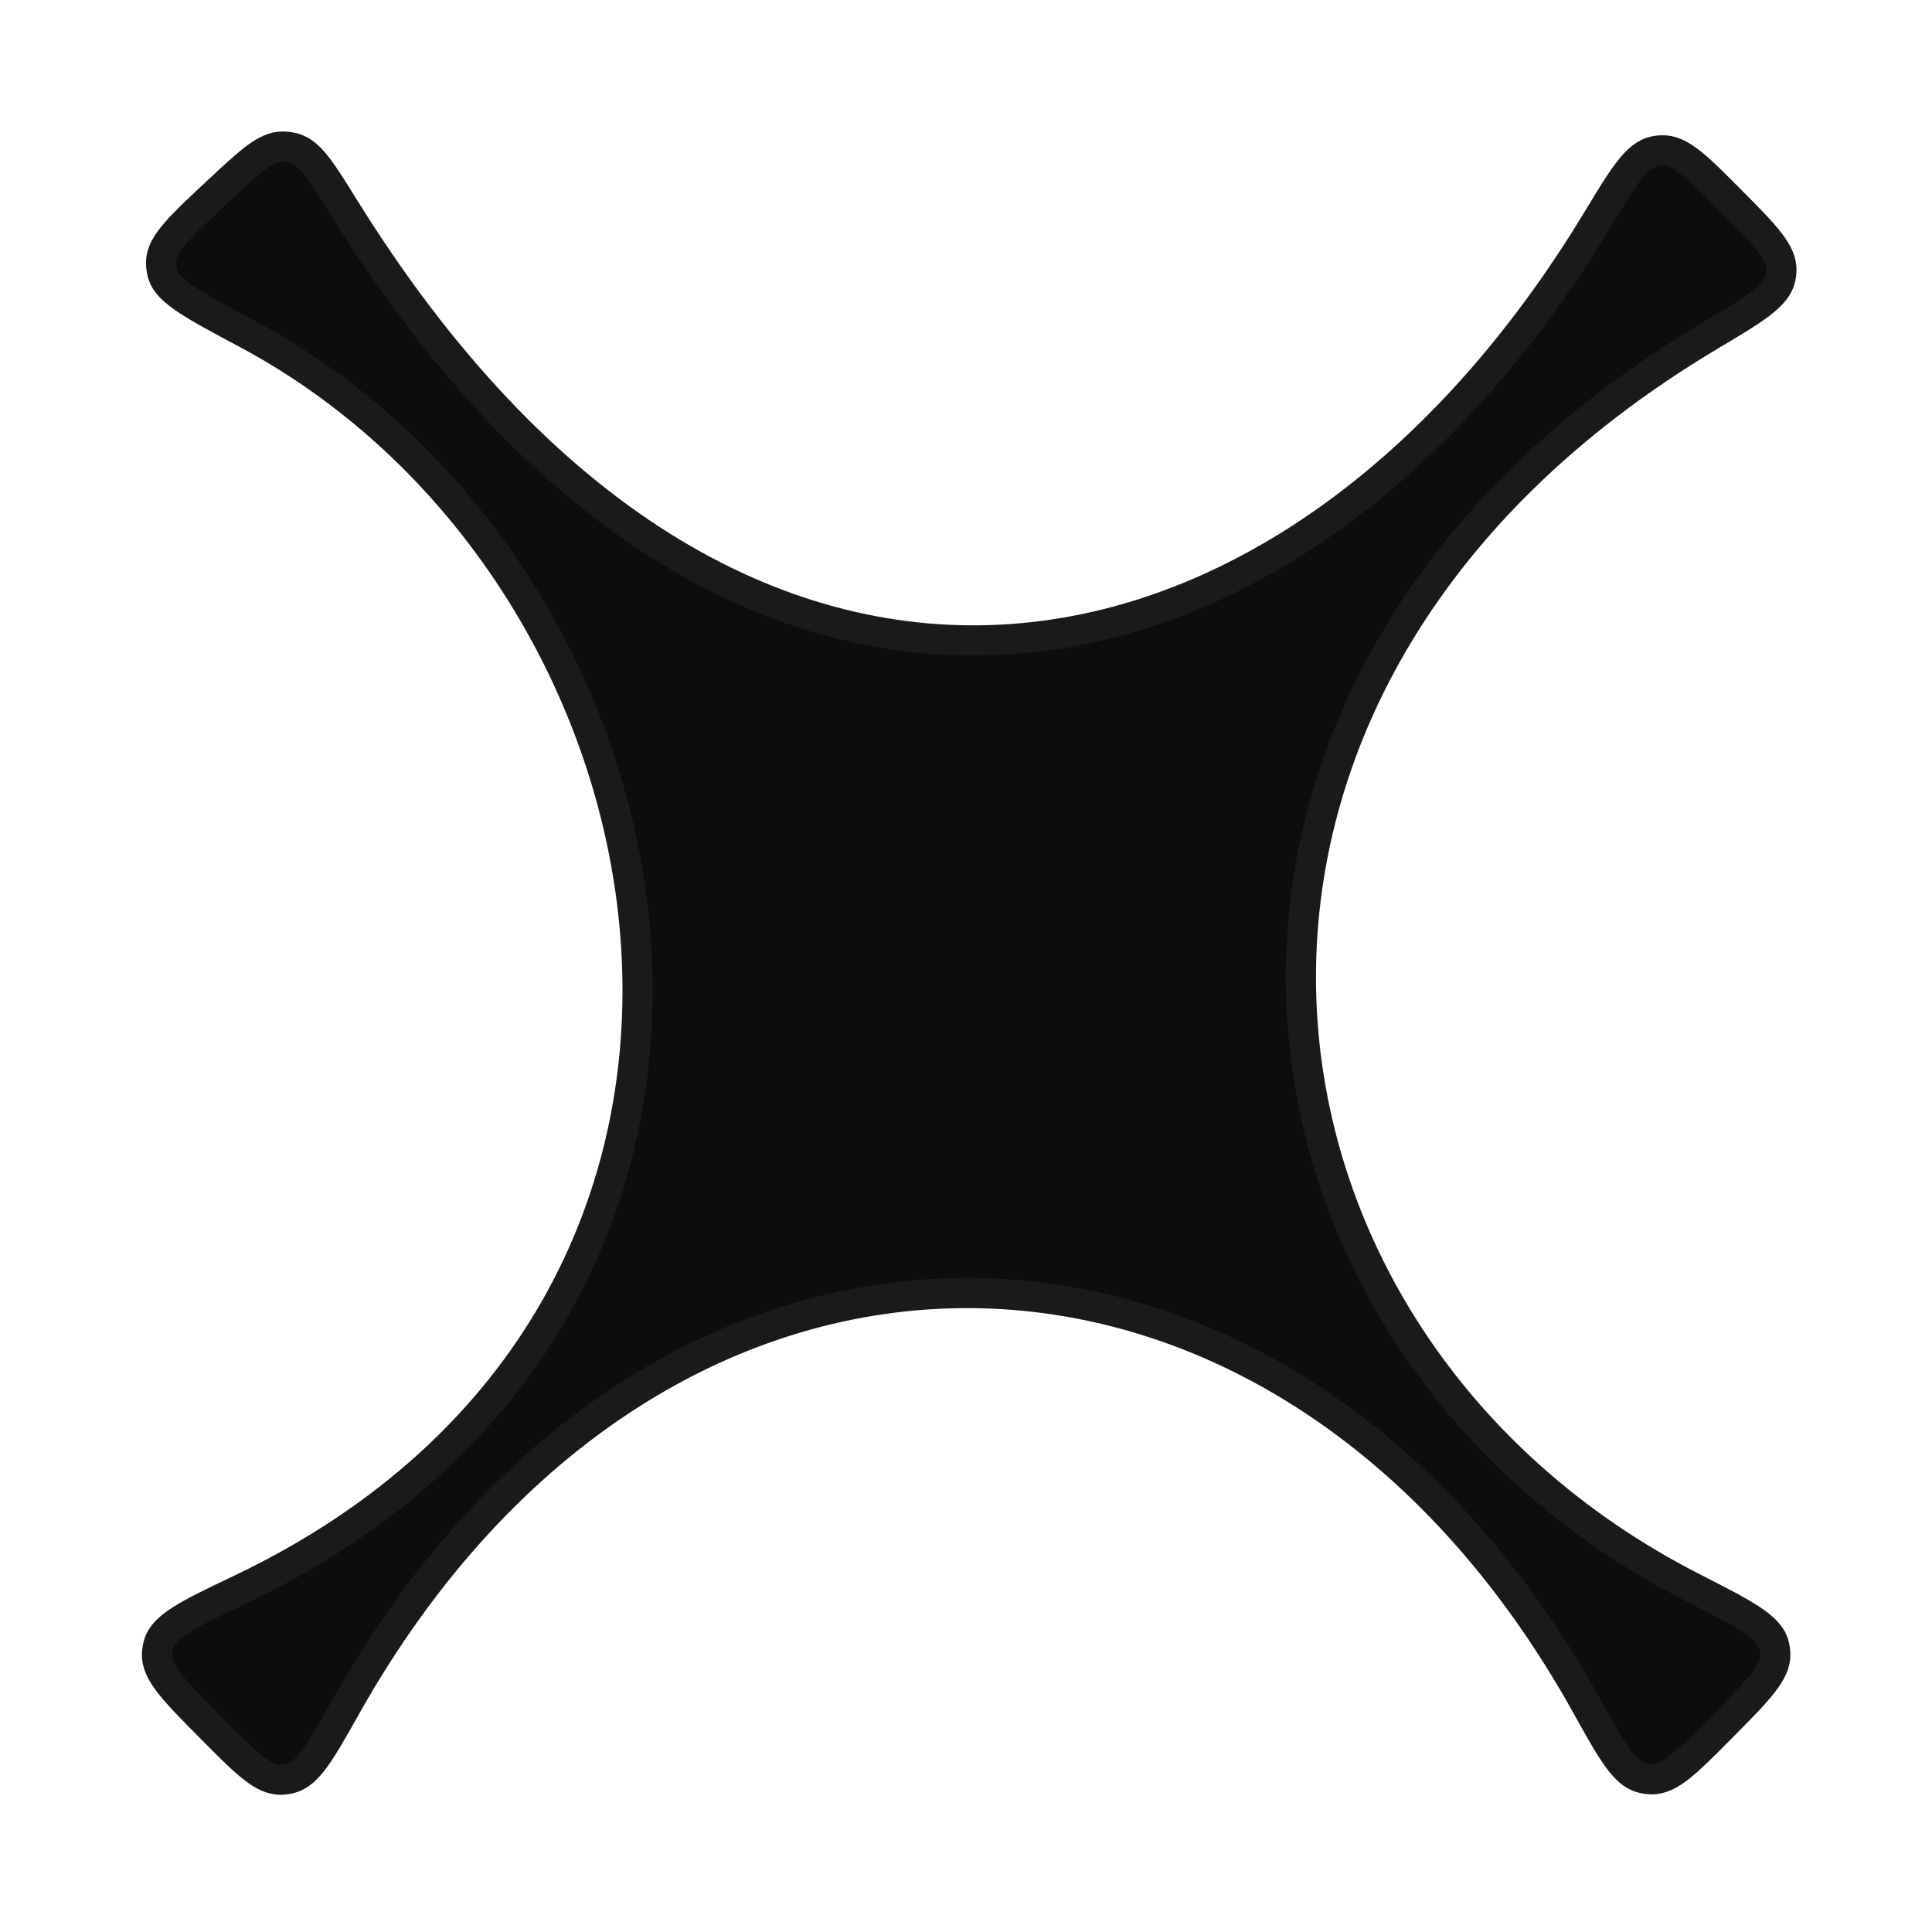<svg width="64" height="64" viewBox="0 0 64 64" fill="none" xmlns="http://www.w3.org/2000/svg">
<path d="M52.912 7.287C42.716 24.152 24.281 27.633 11.405 6.892C10.646 5.669 10.266 5.057 9.744 4.909C9.611 4.871 9.487 4.855 9.349 4.856C8.806 4.862 8.303 5.33 7.295 6.267L7.295 6.267L7.295 6.267C6 7.472 5.353 8.075 5.338 8.664C5.334 8.823 5.349 8.937 5.394 9.09C5.559 9.656 6.425 10.118 8.159 11.043L8.159 11.043C23.263 19.099 27.558 43.304 7.982 52.644C6.283 53.454 5.434 53.859 5.257 54.457C5.224 54.568 5.208 54.66 5.202 54.776C5.166 55.398 5.781 56.017 7.01 57.256L7.01 57.256C8.142 58.397 8.707 58.967 9.309 58.954C9.419 58.951 9.513 58.938 9.62 58.911C10.203 58.764 10.621 58.021 11.458 56.533C21.811 38.12 42.516 38.425 52.555 56.497C53.388 57.995 53.804 58.744 54.384 58.895C54.496 58.924 54.593 58.937 54.708 58.94C55.308 58.952 55.875 58.38 57.01 57.236C58.226 56.011 58.834 55.398 58.809 54.788C58.804 54.668 58.79 54.576 58.757 54.461C58.59 53.874 57.753 53.448 56.079 52.594C40.113 44.454 37.26 22.659 56.661 11.111C58.124 10.24 58.855 9.805 58.982 9.206C58.999 9.126 59.008 9.057 59.011 8.975C59.038 8.363 58.473 7.795 57.344 6.657C56.221 5.524 55.659 4.958 55.047 4.98C54.965 4.982 54.895 4.991 54.815 5.007C54.215 5.13 53.781 5.849 52.912 7.287Z" fill="#0D0D0F" stroke="#1A1A1A"/>
</svg>
